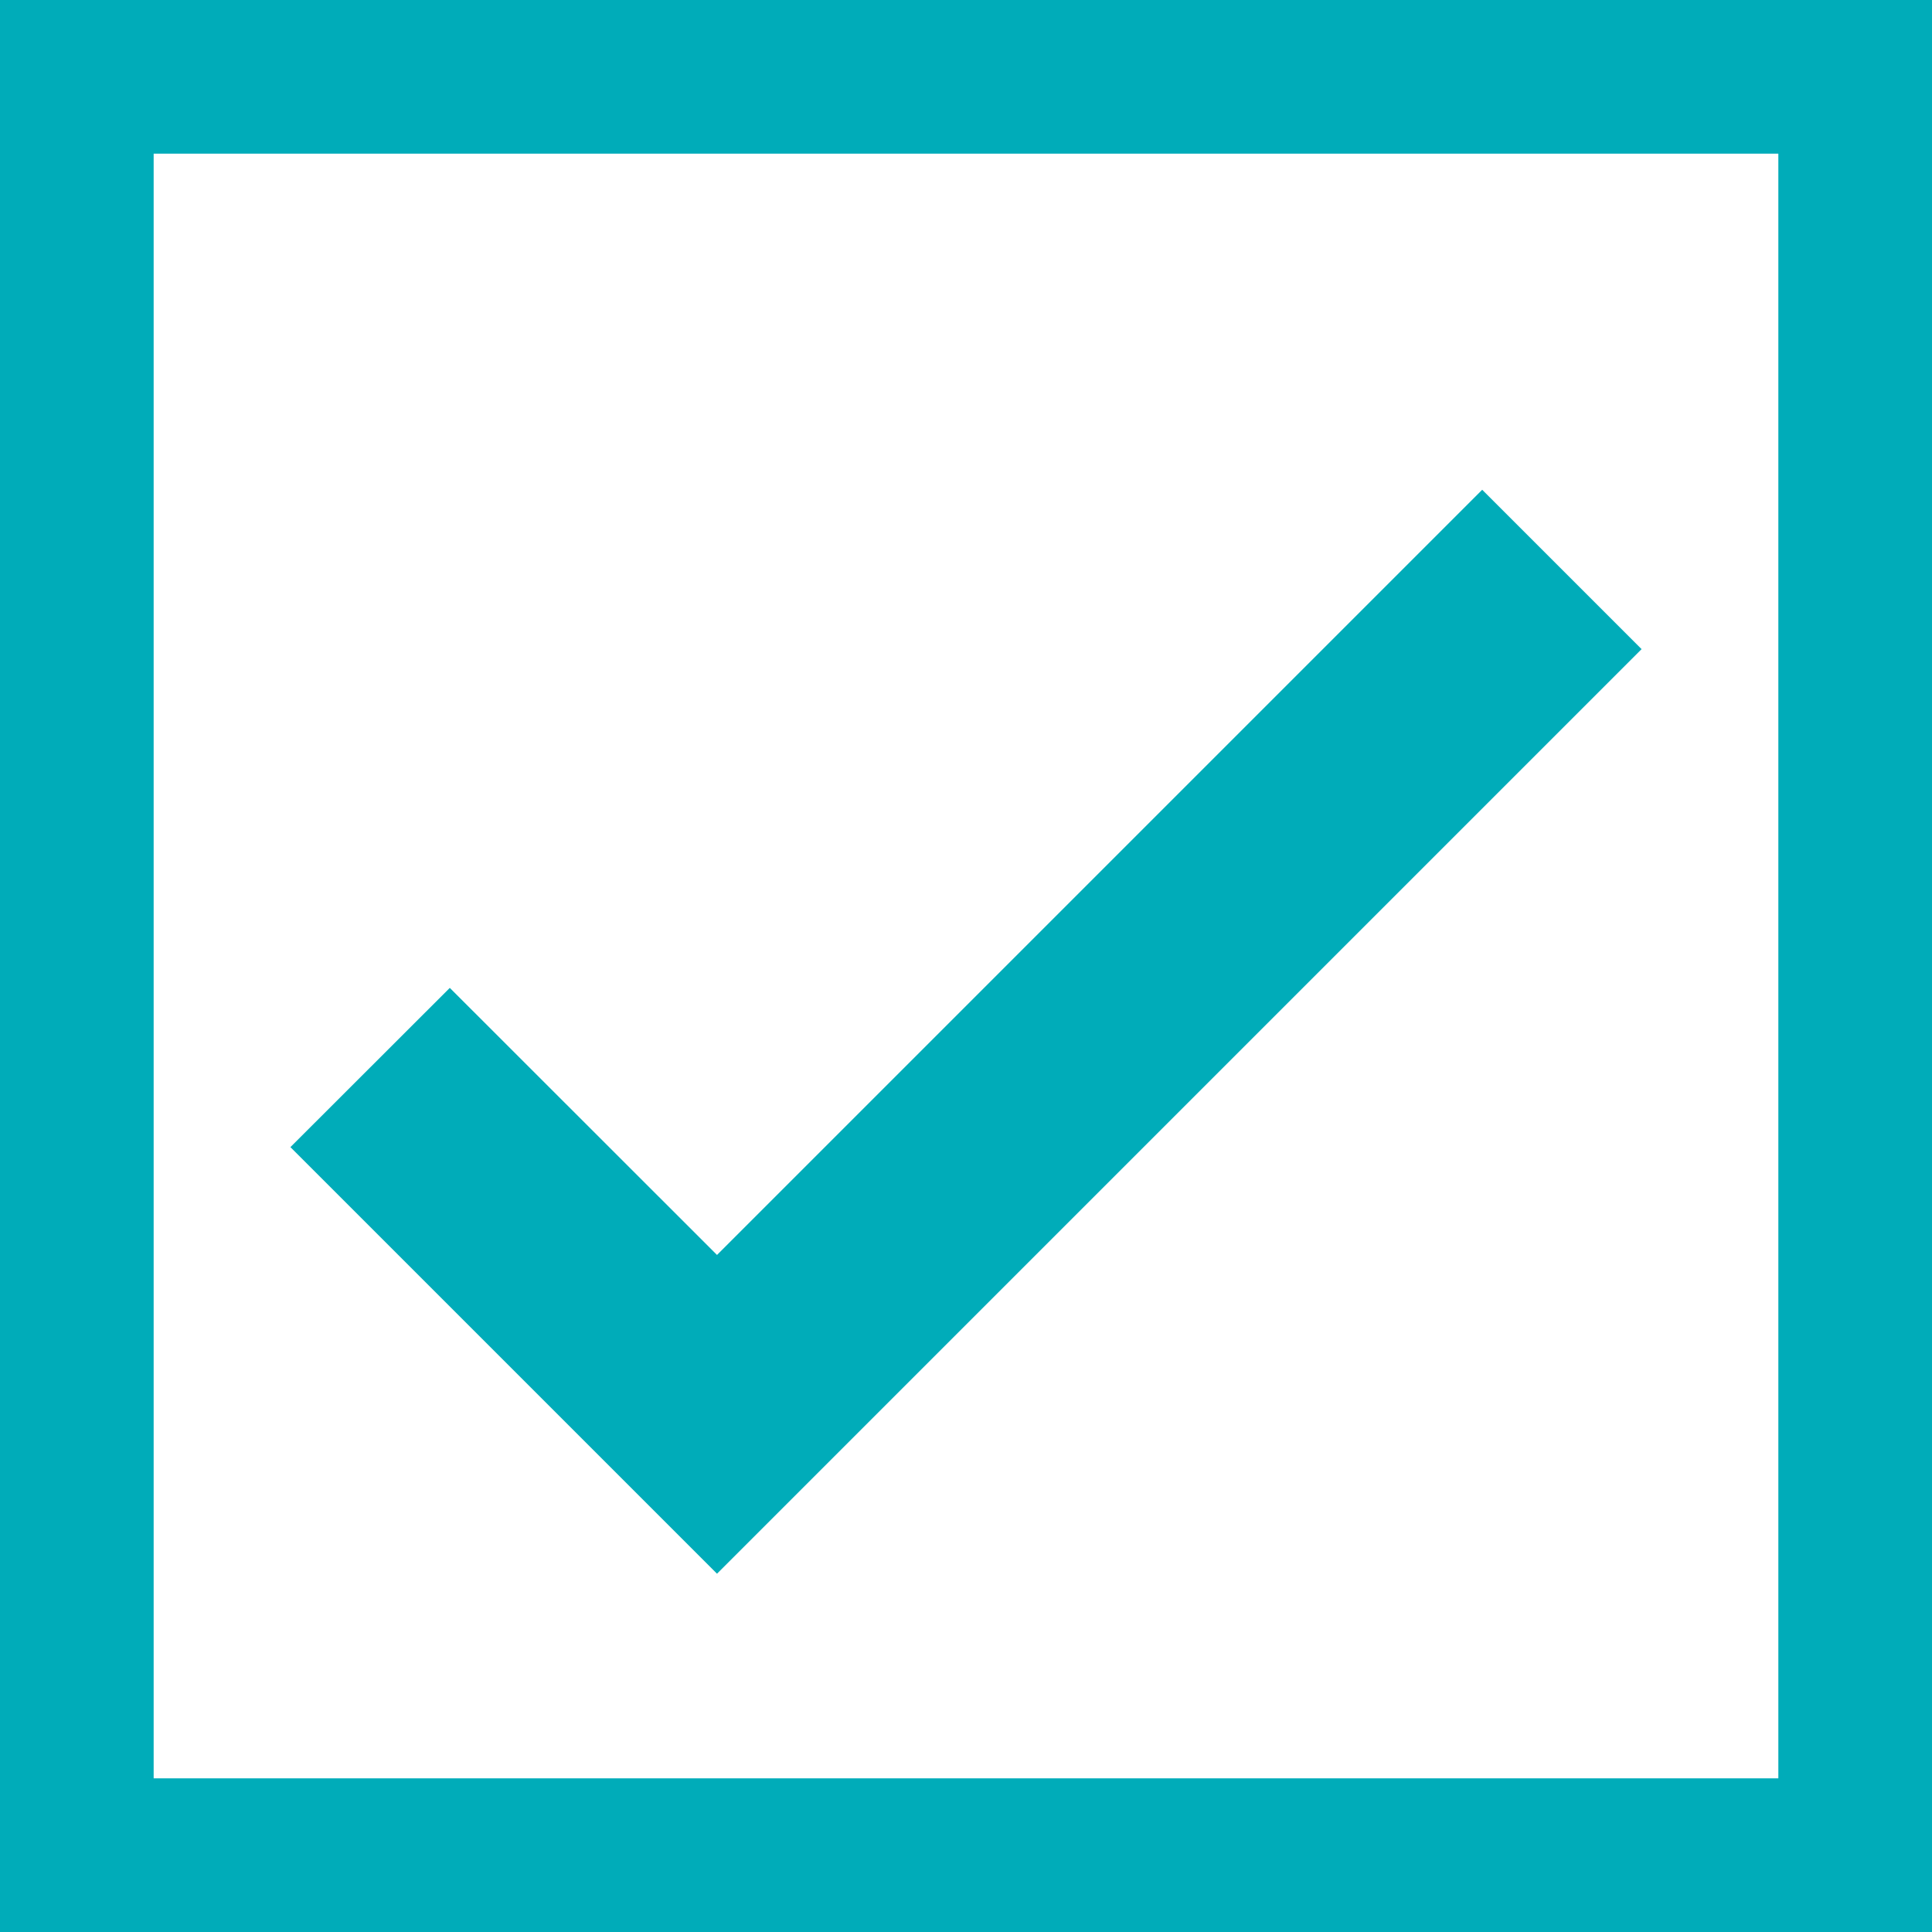 <?xml version="1.0" encoding="UTF-8"?> <svg xmlns="http://www.w3.org/2000/svg" id="Layer_1" data-name="Layer 1" viewBox="0 0 131.52 131.52"><defs><style>.cls-1{fill:#00acb9;}</style></defs><title>credibility</title><path class="cls-1" d="M131.52,131.52H0V0H131.52ZM10.46,121.06h110.6V10.46H10.46Z"></path><polygon class="cls-1" points="48.81 107.13 19.77 78.09 30.62 67.25 48.81 85.43 100.9 33.34 111.75 44.19 48.81 107.13"></polygon></svg> 